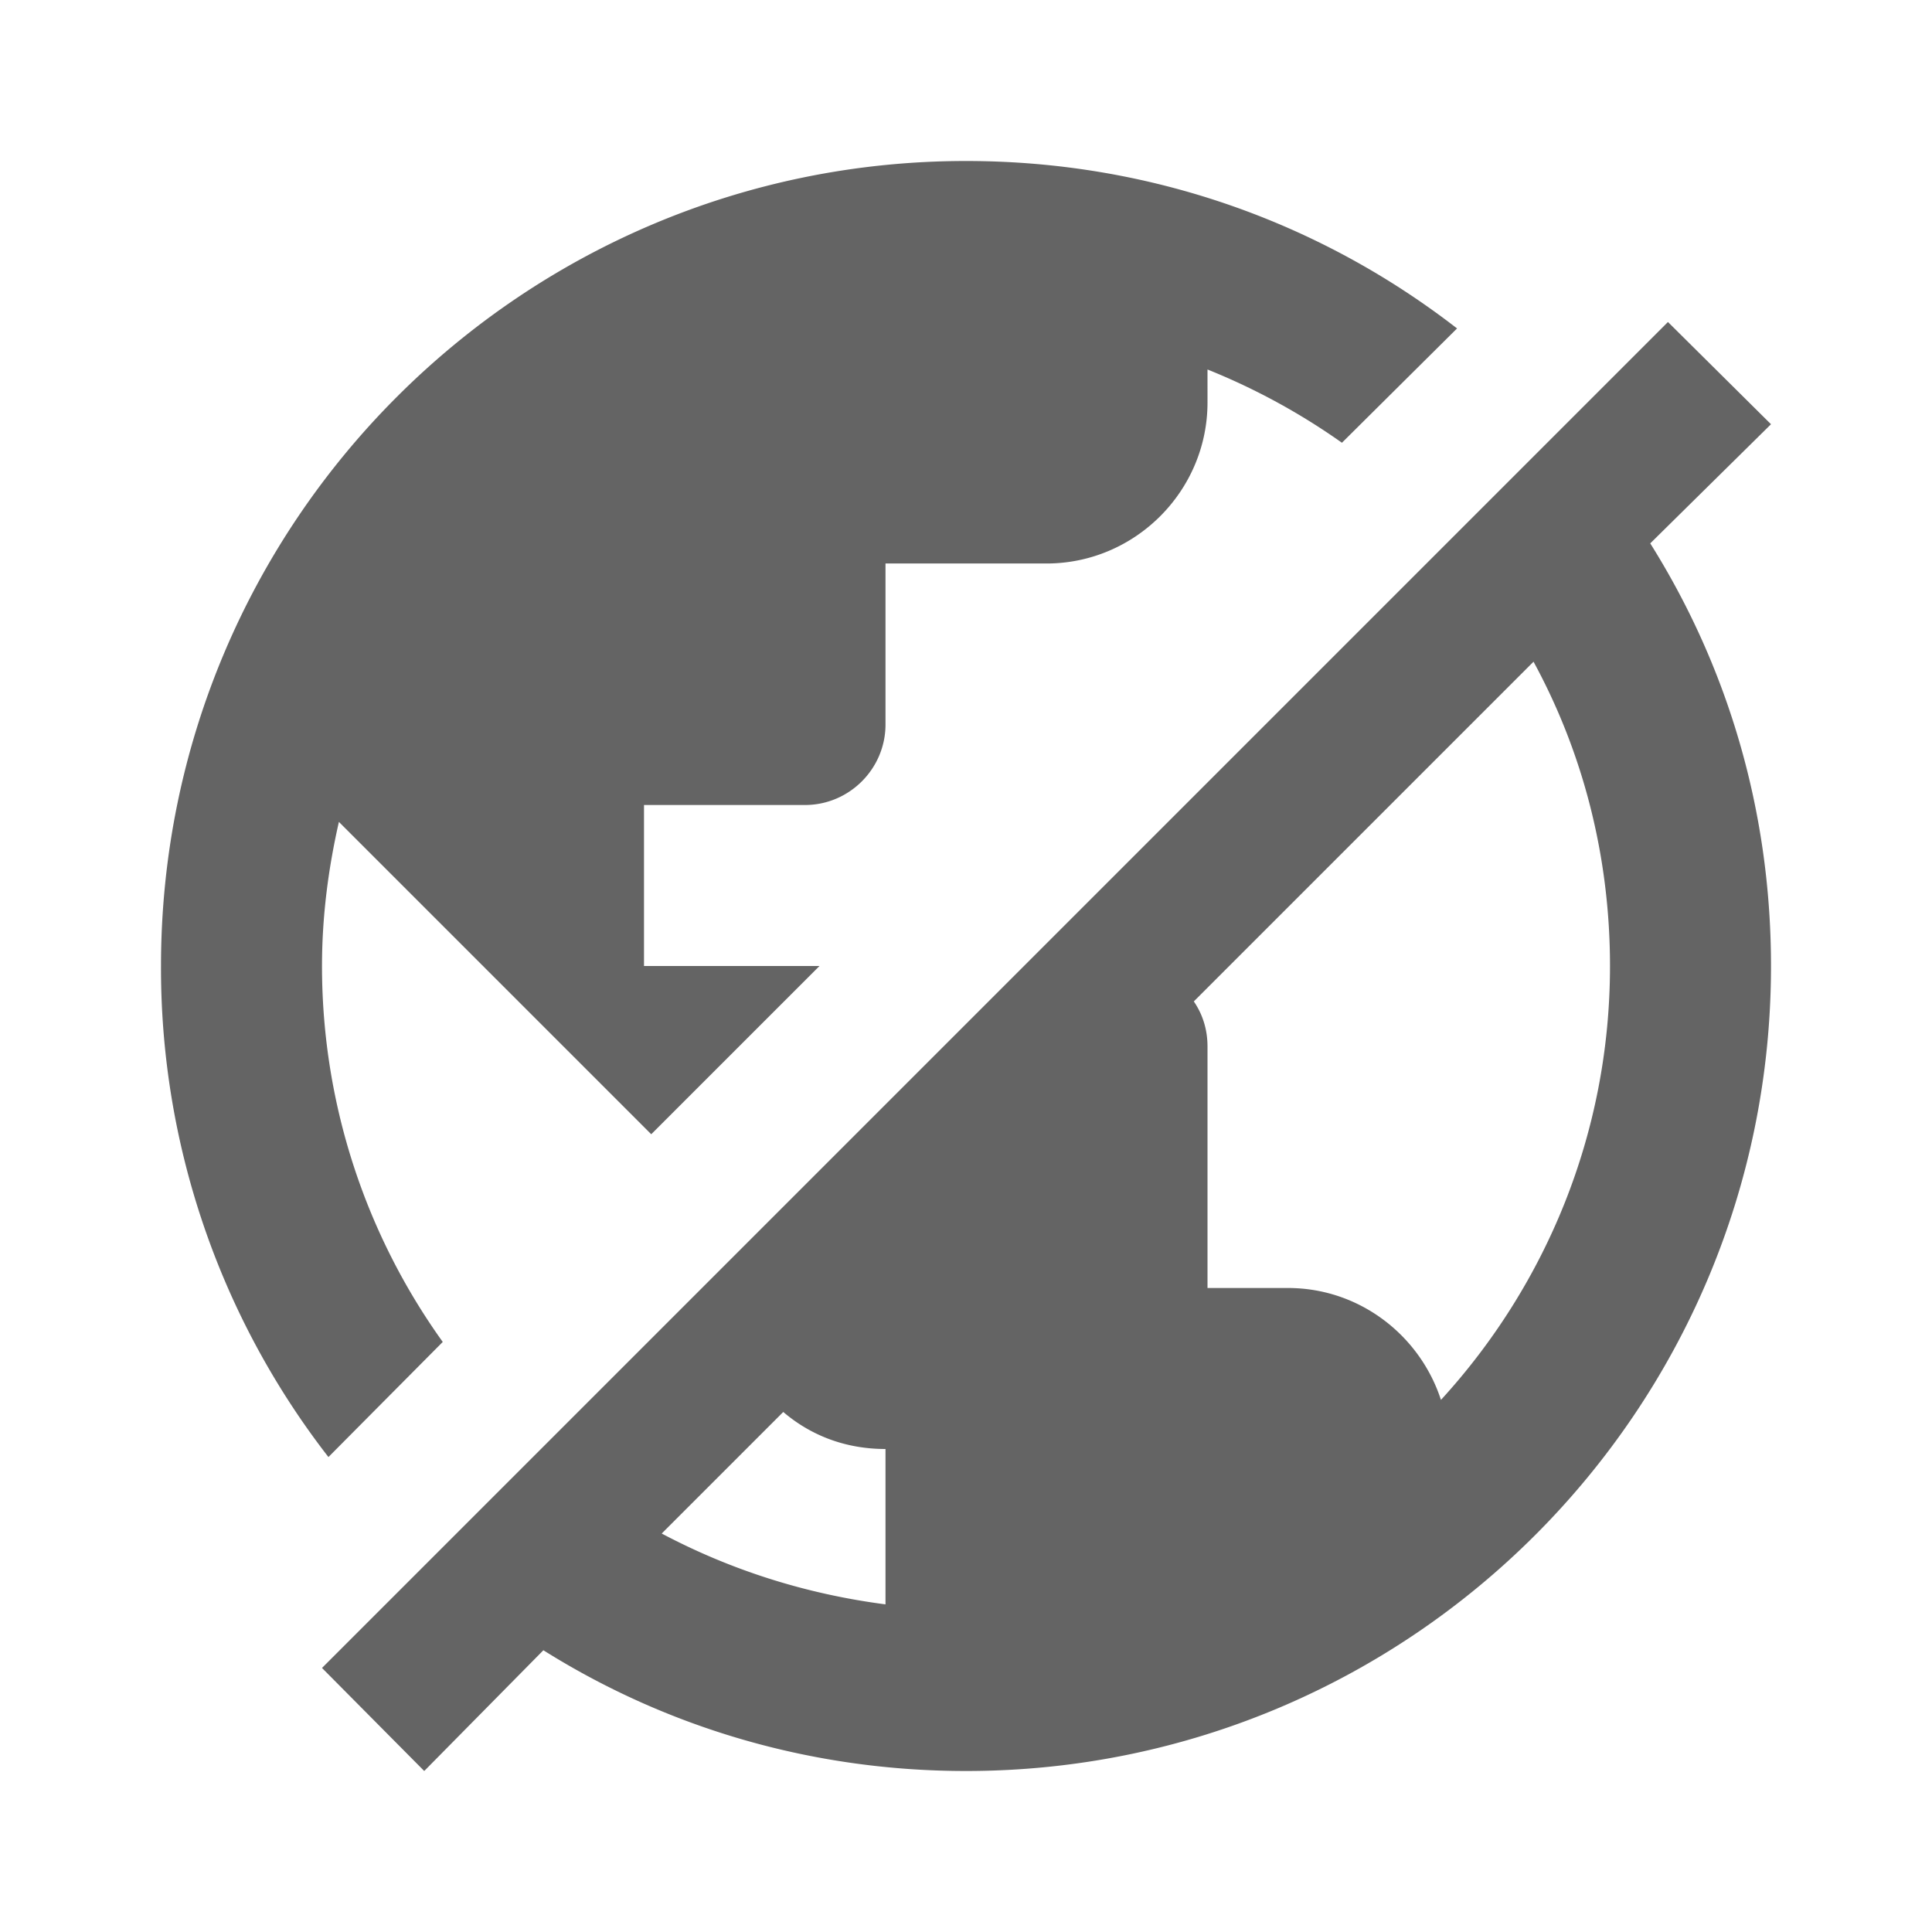 <?xml version="1.0"?>
<svg xmlns="http://www.w3.org/2000/svg" xmlns:xlink="http://www.w3.org/1999/xlink" aria-hidden="true" width="1em" height="1em" viewBox="0 0 24 24" data-icon="mdi:earth-off" data-width="1em" data-height="1em" data-inline="false" class="iconify"><path d="M22 5.27l-1.5 1.48C21.46 8.28 22 10.07 22 12c0 5.52-4.48 10-10 10-1.92 0-3.72-.54-5.25-1.5L5.27 22 4 20.72 20.72 4 22 5.27m-4.1 12.12C19.2 15.97 20 14.08 20 12c0-1.37-.34-2.66-.95-3.78l-4.22 4.22c.11.16.17.35.17.56v3h1c.89 0 1.64.59 1.9 1.39M11 19.93V18c-.5 0-.93-.17-1.27-.46l-1.51 1.51c.85.45 1.78.75 2.78.88m4-15.34V5c0 1.1-.9 2-2 2h-2v2c0 .55-.45 1-1 1H8v2h2.18l-2.09 2.09-3.88-3.88C4.08 10.78 4 11.38 4 12c0 1.74.56 3.36 1.5 4.67L4.08 18.1A9.903 9.903 0 0 1 2 12C2 6.48 6.48 2 12 2c2.3 0 4.41.77 6.1 2.08L16.67 5.5A8.15 8.15 0 0 0 15 4.59z" fill="#646464"/></svg>
